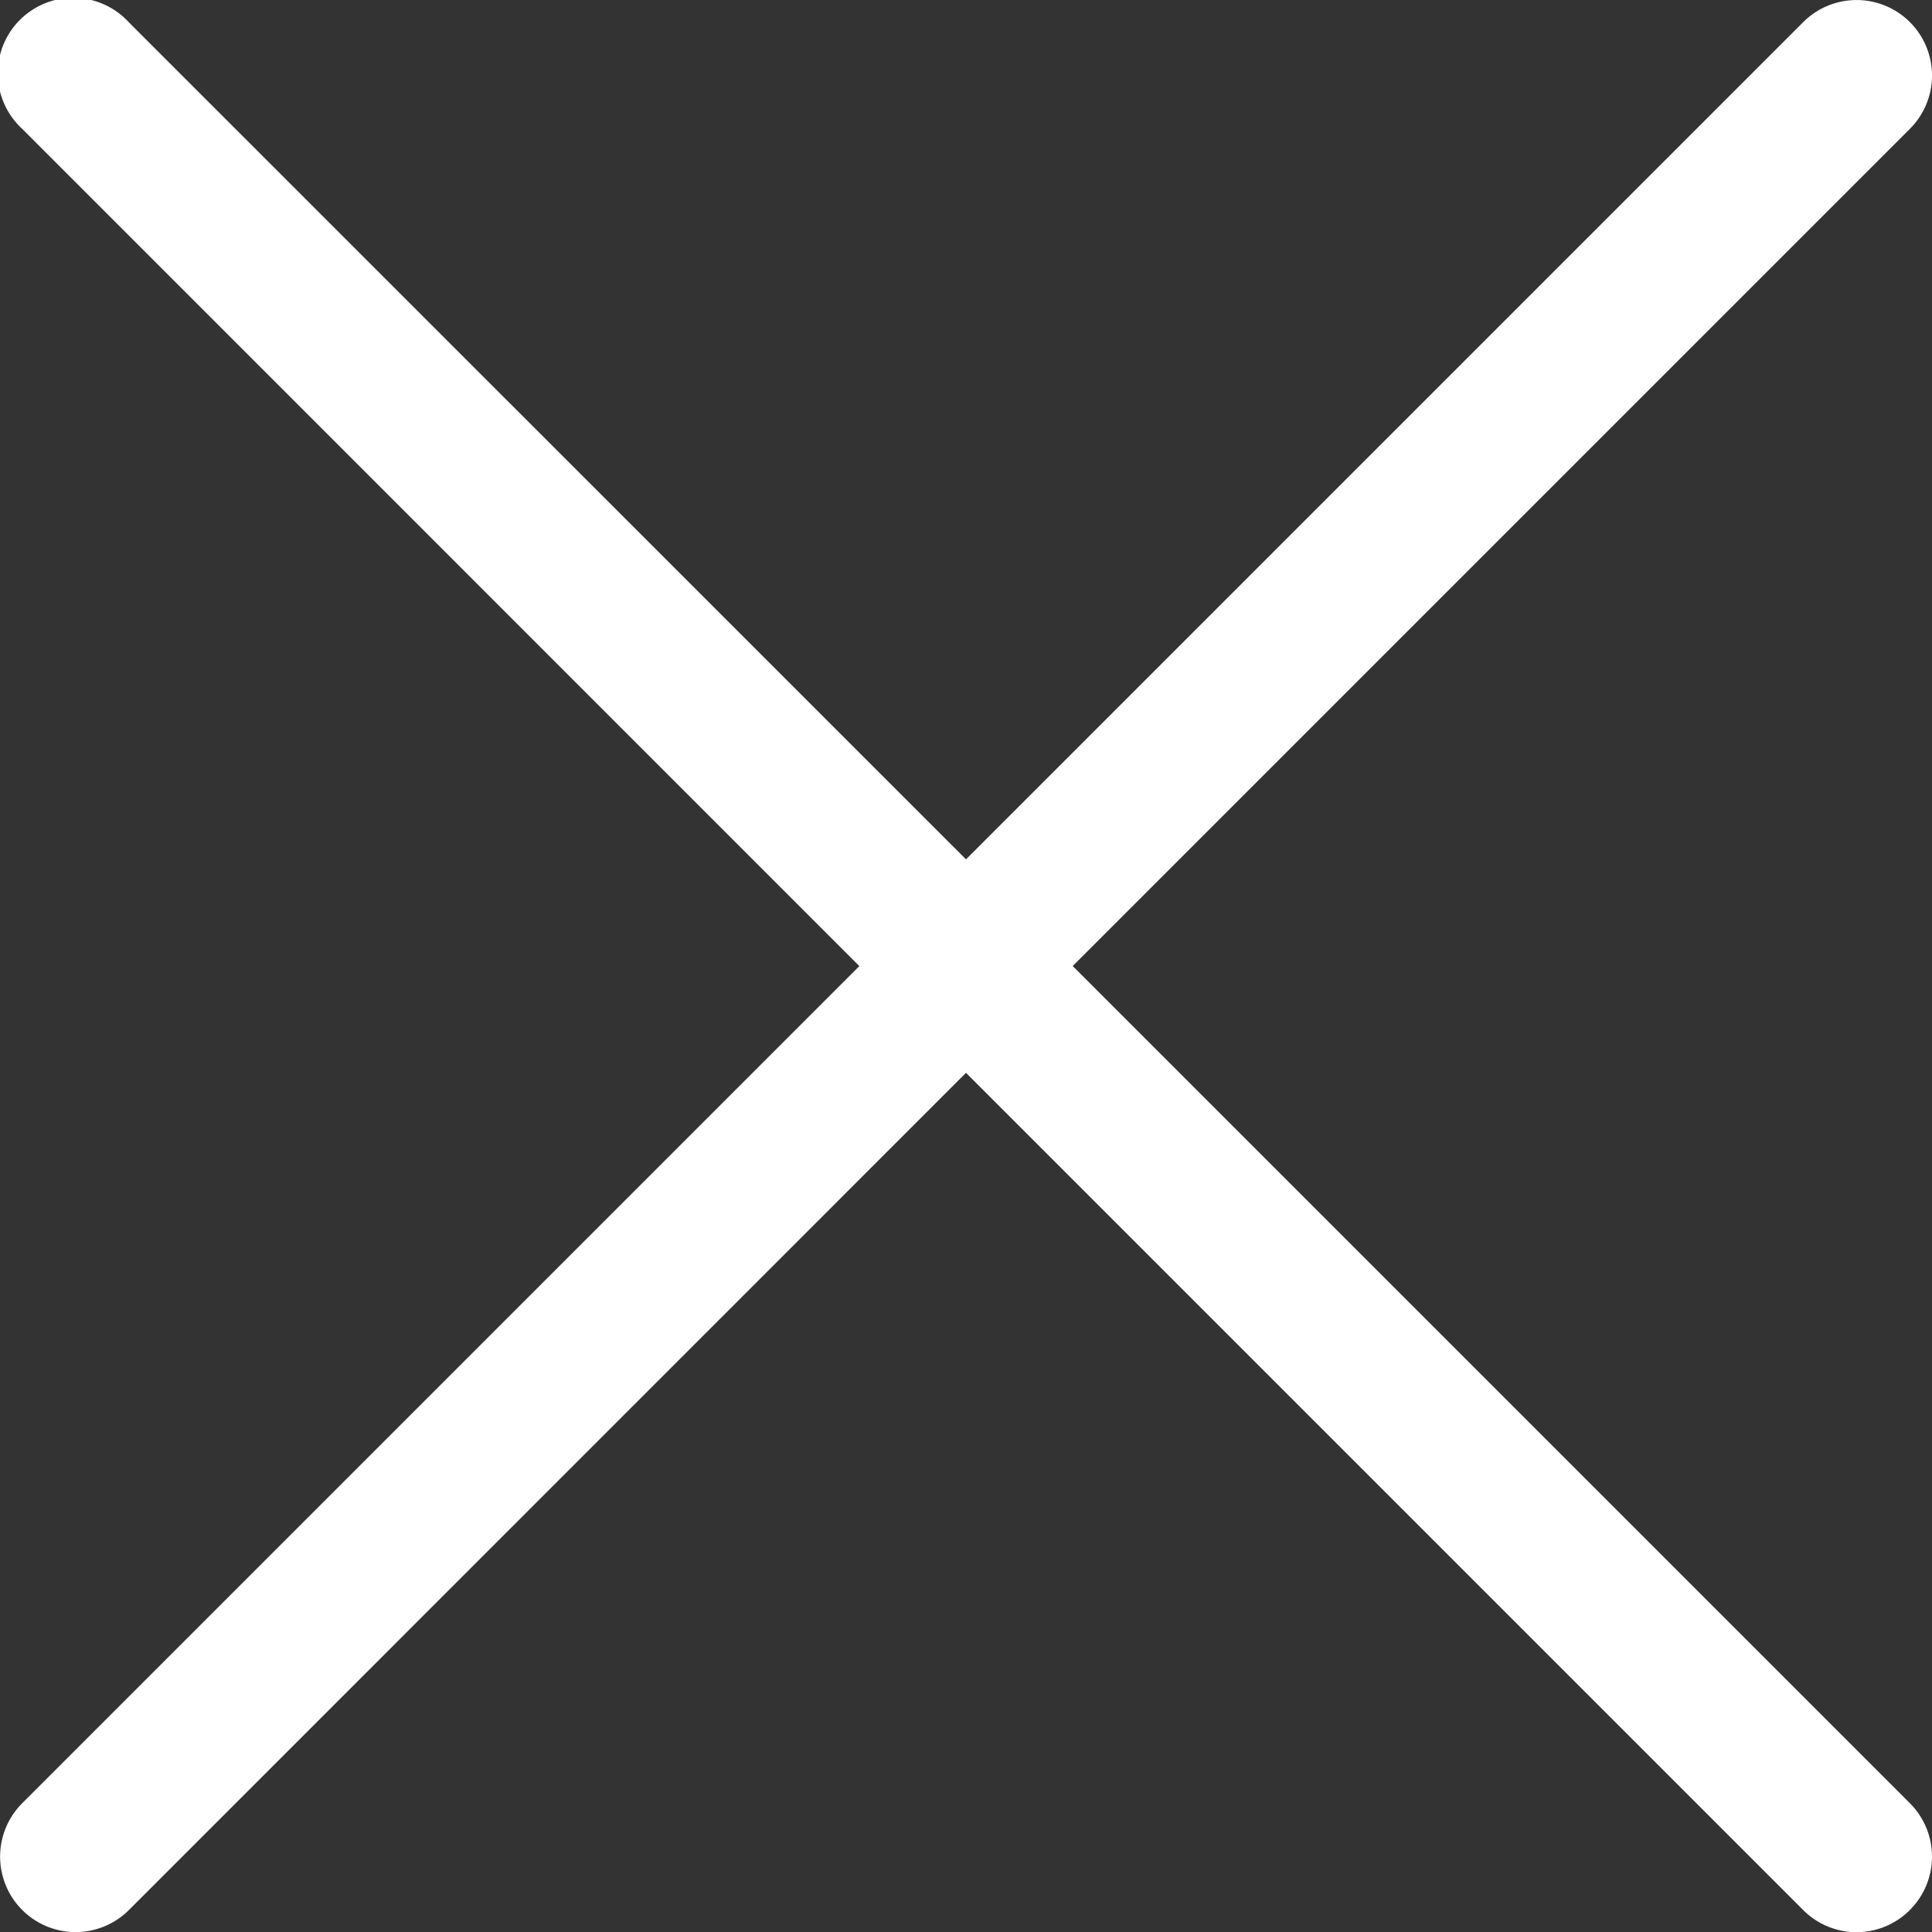 <svg width="20" height="20" viewBox="0 0 20 20" fill="none" xmlns="http://www.w3.org/2000/svg"><rect x="0" y="0" width="20" height="20" fill="#333333" stroke="none"/><g clip-path="url(#a)"><path d="M11.105 10l8.666-8.666A.781.781 0 1 0 18.666.23L10 8.896 1.333.23A.781.781 0 1 0 .23 1.334l8.666 8.667-8.666 8.666a.781.781 0 1 0 1.105 1.105L10 11.106l8.666 8.666a.779.779 0 0 0 1.105 0 .781.781 0 0 0 0-1.105l-8.666-8.666z" fill="#fff"/></g><defs><clipPath id="a"><path fill="#fff" d="M0 0h20v20H0z"/></clipPath></defs></svg>